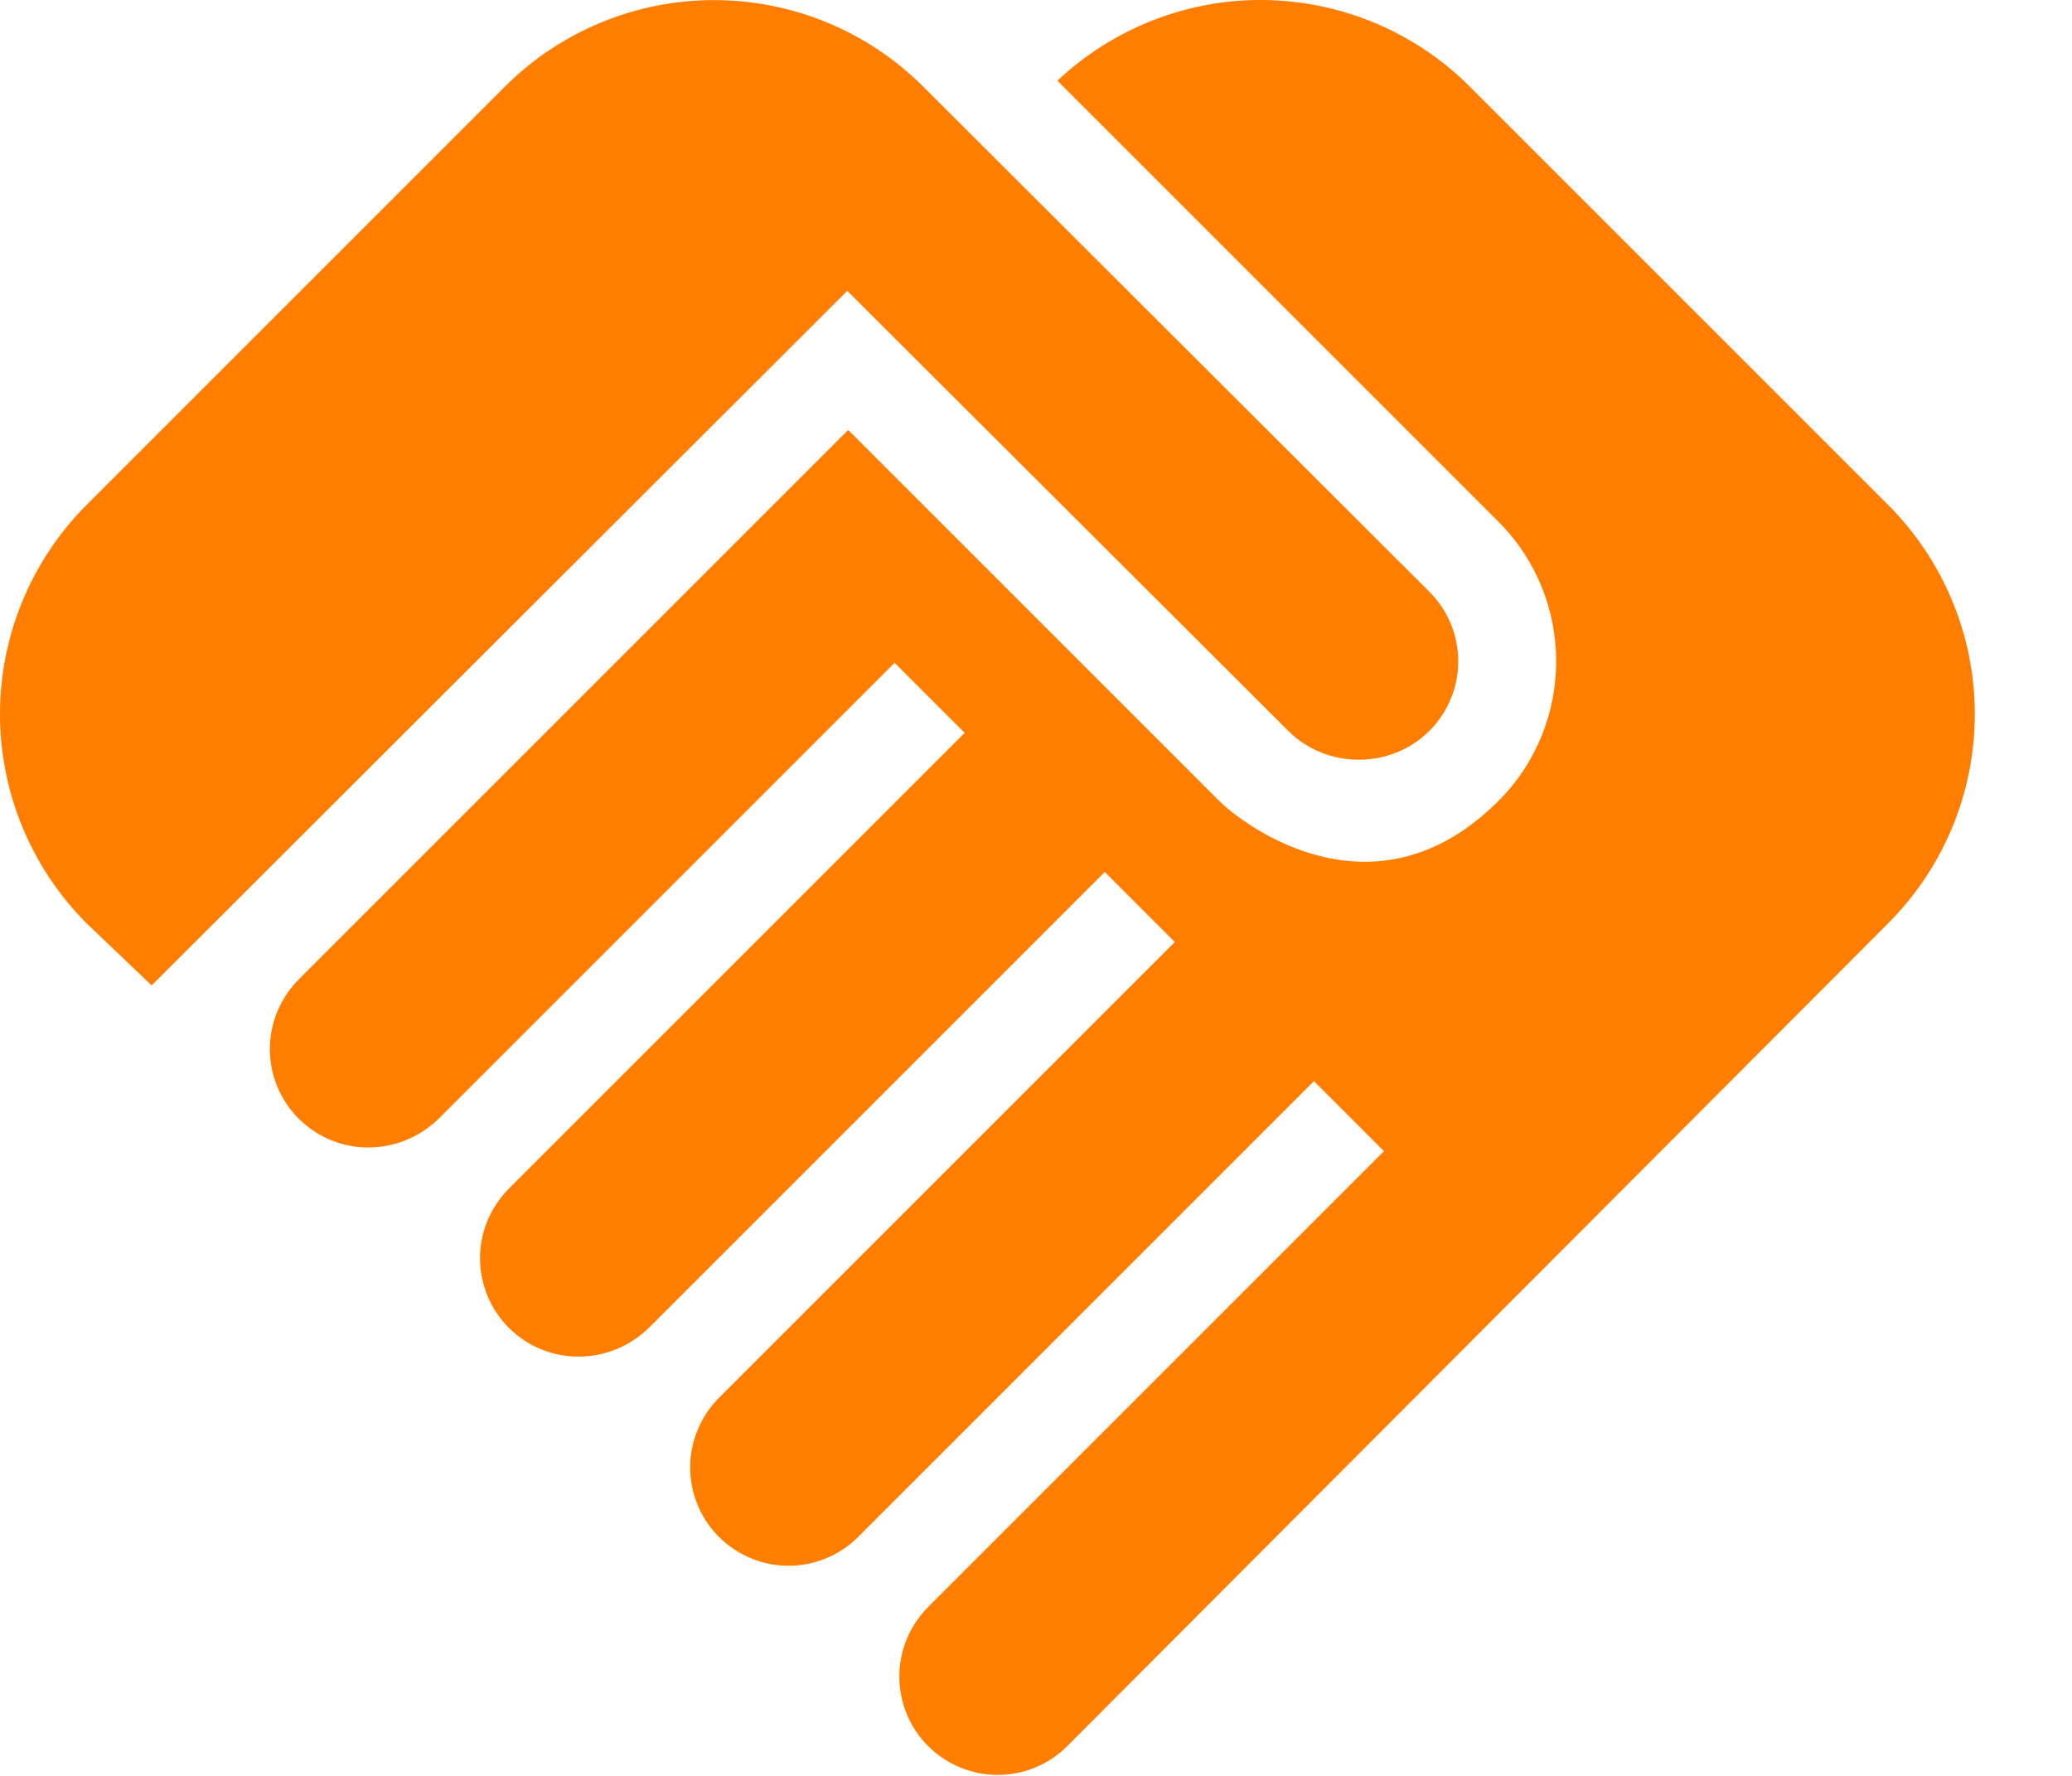 <svg width="21" height="18" viewBox="0 0 21 18" fill="none" xmlns="http://www.w3.org/2000/svg">
<path d="M14.487 7.408C14.097 7.798 13.447 7.798 13.057 7.408L8.587 2.948L1.537 9.988L0.877 9.358C0.316 8.796 0 8.033 0 7.238C0 6.443 0.316 5.681 0.877 5.118L5.117 0.878C5.68 0.316 6.442 0.001 7.237 0.001C8.032 0.001 8.795 0.316 9.357 0.878L14.487 5.998C14.877 6.388 14.877 7.018 14.487 7.408ZM15.187 5.288C15.967 6.068 15.967 7.338 15.187 8.118C13.917 9.388 12.577 8.338 12.357 8.118L8.597 4.358L3.027 9.928C2.935 10.021 2.861 10.131 2.811 10.252C2.761 10.373 2.735 10.502 2.735 10.633C2.735 10.764 2.761 10.894 2.811 11.015C2.861 11.136 2.935 11.246 3.027 11.338C3.417 11.728 4.047 11.728 4.447 11.338L9.067 6.718L9.777 7.428L5.157 12.048C5.065 12.141 4.991 12.251 4.941 12.372C4.891 12.493 4.865 12.622 4.865 12.753C4.865 12.884 4.891 13.014 4.941 13.135C4.991 13.256 5.065 13.366 5.157 13.458C5.547 13.848 6.177 13.848 6.577 13.458L11.197 8.838L11.907 9.548L7.287 14.168C7.195 14.261 7.121 14.371 7.071 14.492C7.021 14.613 6.995 14.742 6.995 14.873C6.995 15.004 7.021 15.134 7.071 15.255C7.121 15.376 7.195 15.486 7.287 15.578C7.38 15.671 7.49 15.744 7.611 15.794C7.732 15.845 7.861 15.87 7.992 15.87C8.123 15.87 8.253 15.845 8.374 15.794C8.495 15.744 8.605 15.671 8.697 15.578L13.317 10.958L14.027 11.668L9.407 16.288C9.315 16.381 9.241 16.491 9.191 16.612C9.141 16.733 9.115 16.862 9.115 16.993C9.115 17.124 9.141 17.254 9.191 17.375C9.241 17.496 9.315 17.606 9.407 17.698C9.594 17.885 9.848 17.99 10.112 17.99C10.243 17.99 10.373 17.965 10.494 17.914C10.615 17.864 10.725 17.791 10.817 17.698L19.137 9.358C19.699 8.796 20.015 8.033 20.015 7.238C20.015 6.443 19.699 5.681 19.137 5.118L14.897 0.878C14.345 0.326 13.6 0.012 12.819 0C12.039 -0.011 11.285 0.283 10.717 0.818L15.187 5.288Z" fill="#FF7E00"/>
</svg>

